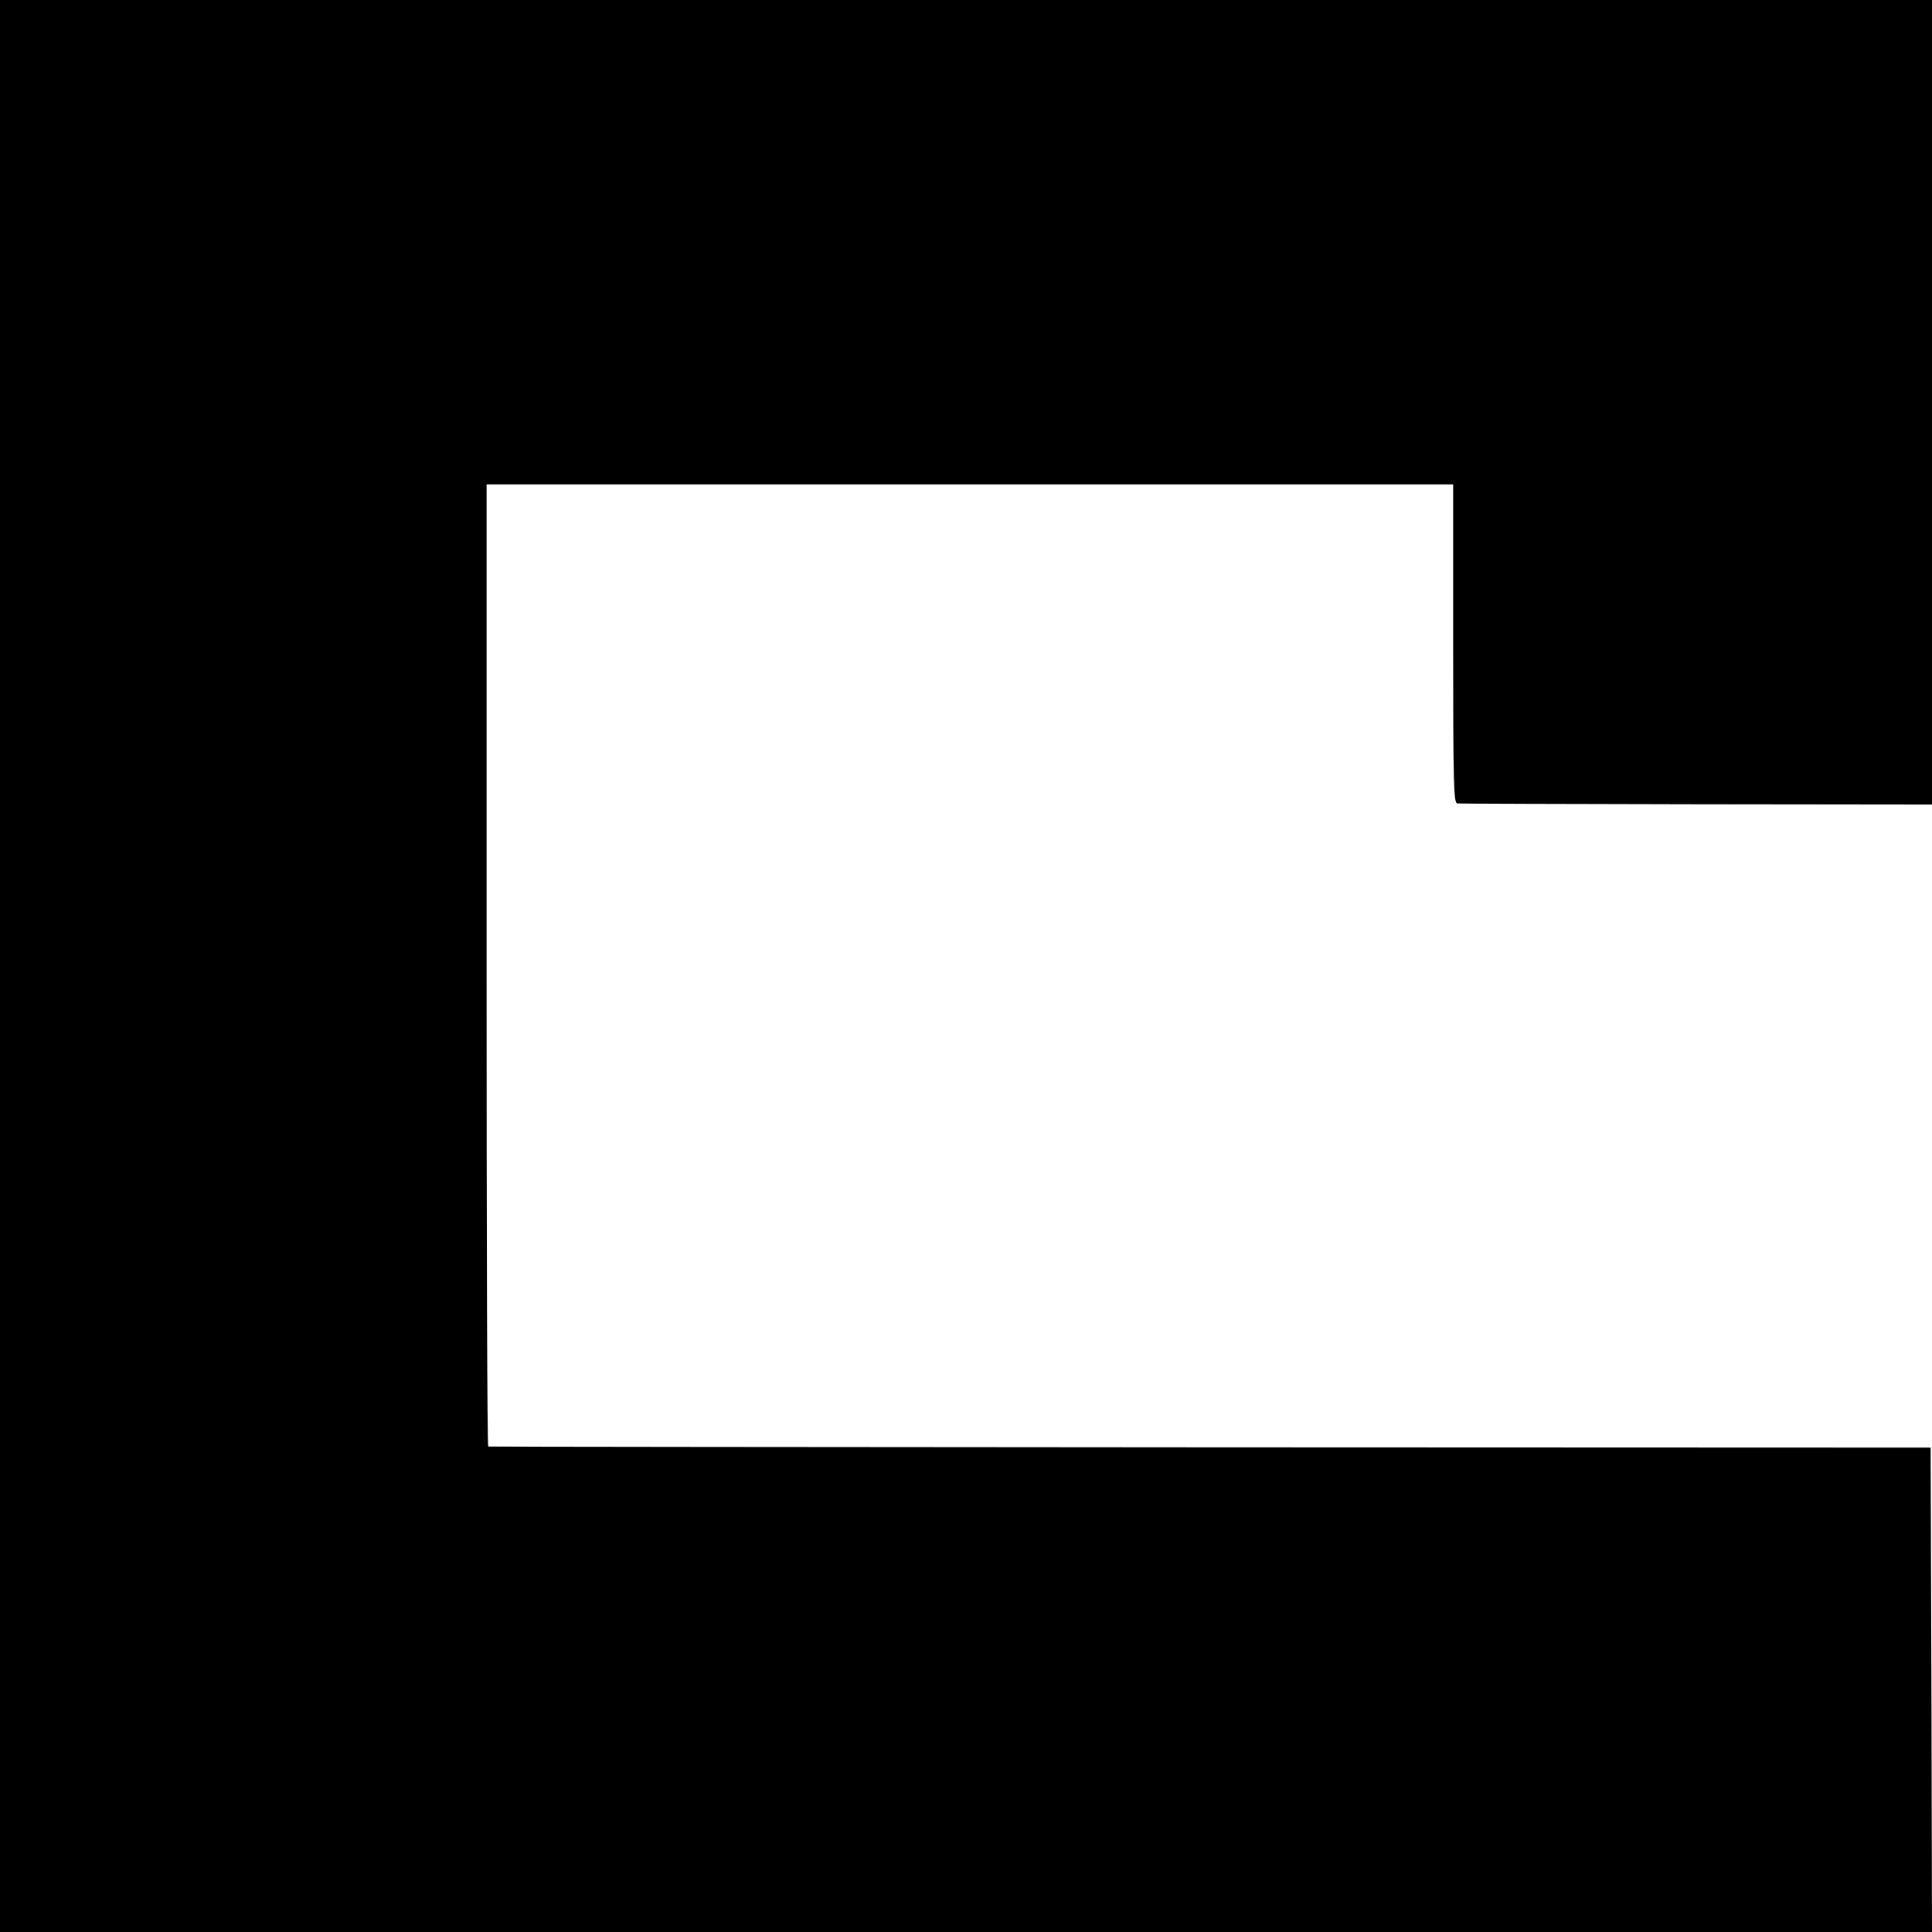 <?xml version="1.0" standalone="no"?>
<!DOCTYPE svg PUBLIC "-//W3C//DTD SVG 20010904//EN"
 "http://www.w3.org/TR/2001/REC-SVG-20010904/DTD/svg10.dtd">
<svg version="1.0" xmlns="http://www.w3.org/2000/svg"
 width="700pt" height="700pt" viewBox="0 0 700 700"
 preserveAspectRatio="xMidYMid meet">
<g transform="translate(0,700) scale(0.1,-0.1)"
fill="#000000" stroke="none">
<path d="M0 3500 l0 -3500 3500 0 3500 0 -2 877 -3 878 -2610 1 c-1435 1
-2613 2 -2616 3 -4 0 -6 785 -6 1744 l0 1742 1751 0 1751 0 0 -578 c0 -507 2
-577 15 -578 8 -1 399 -2 867 -3 l853 -1 0 1458 0 1457 -3500 0 -3500 0 0
-3500z"/>
</g>
</svg>
